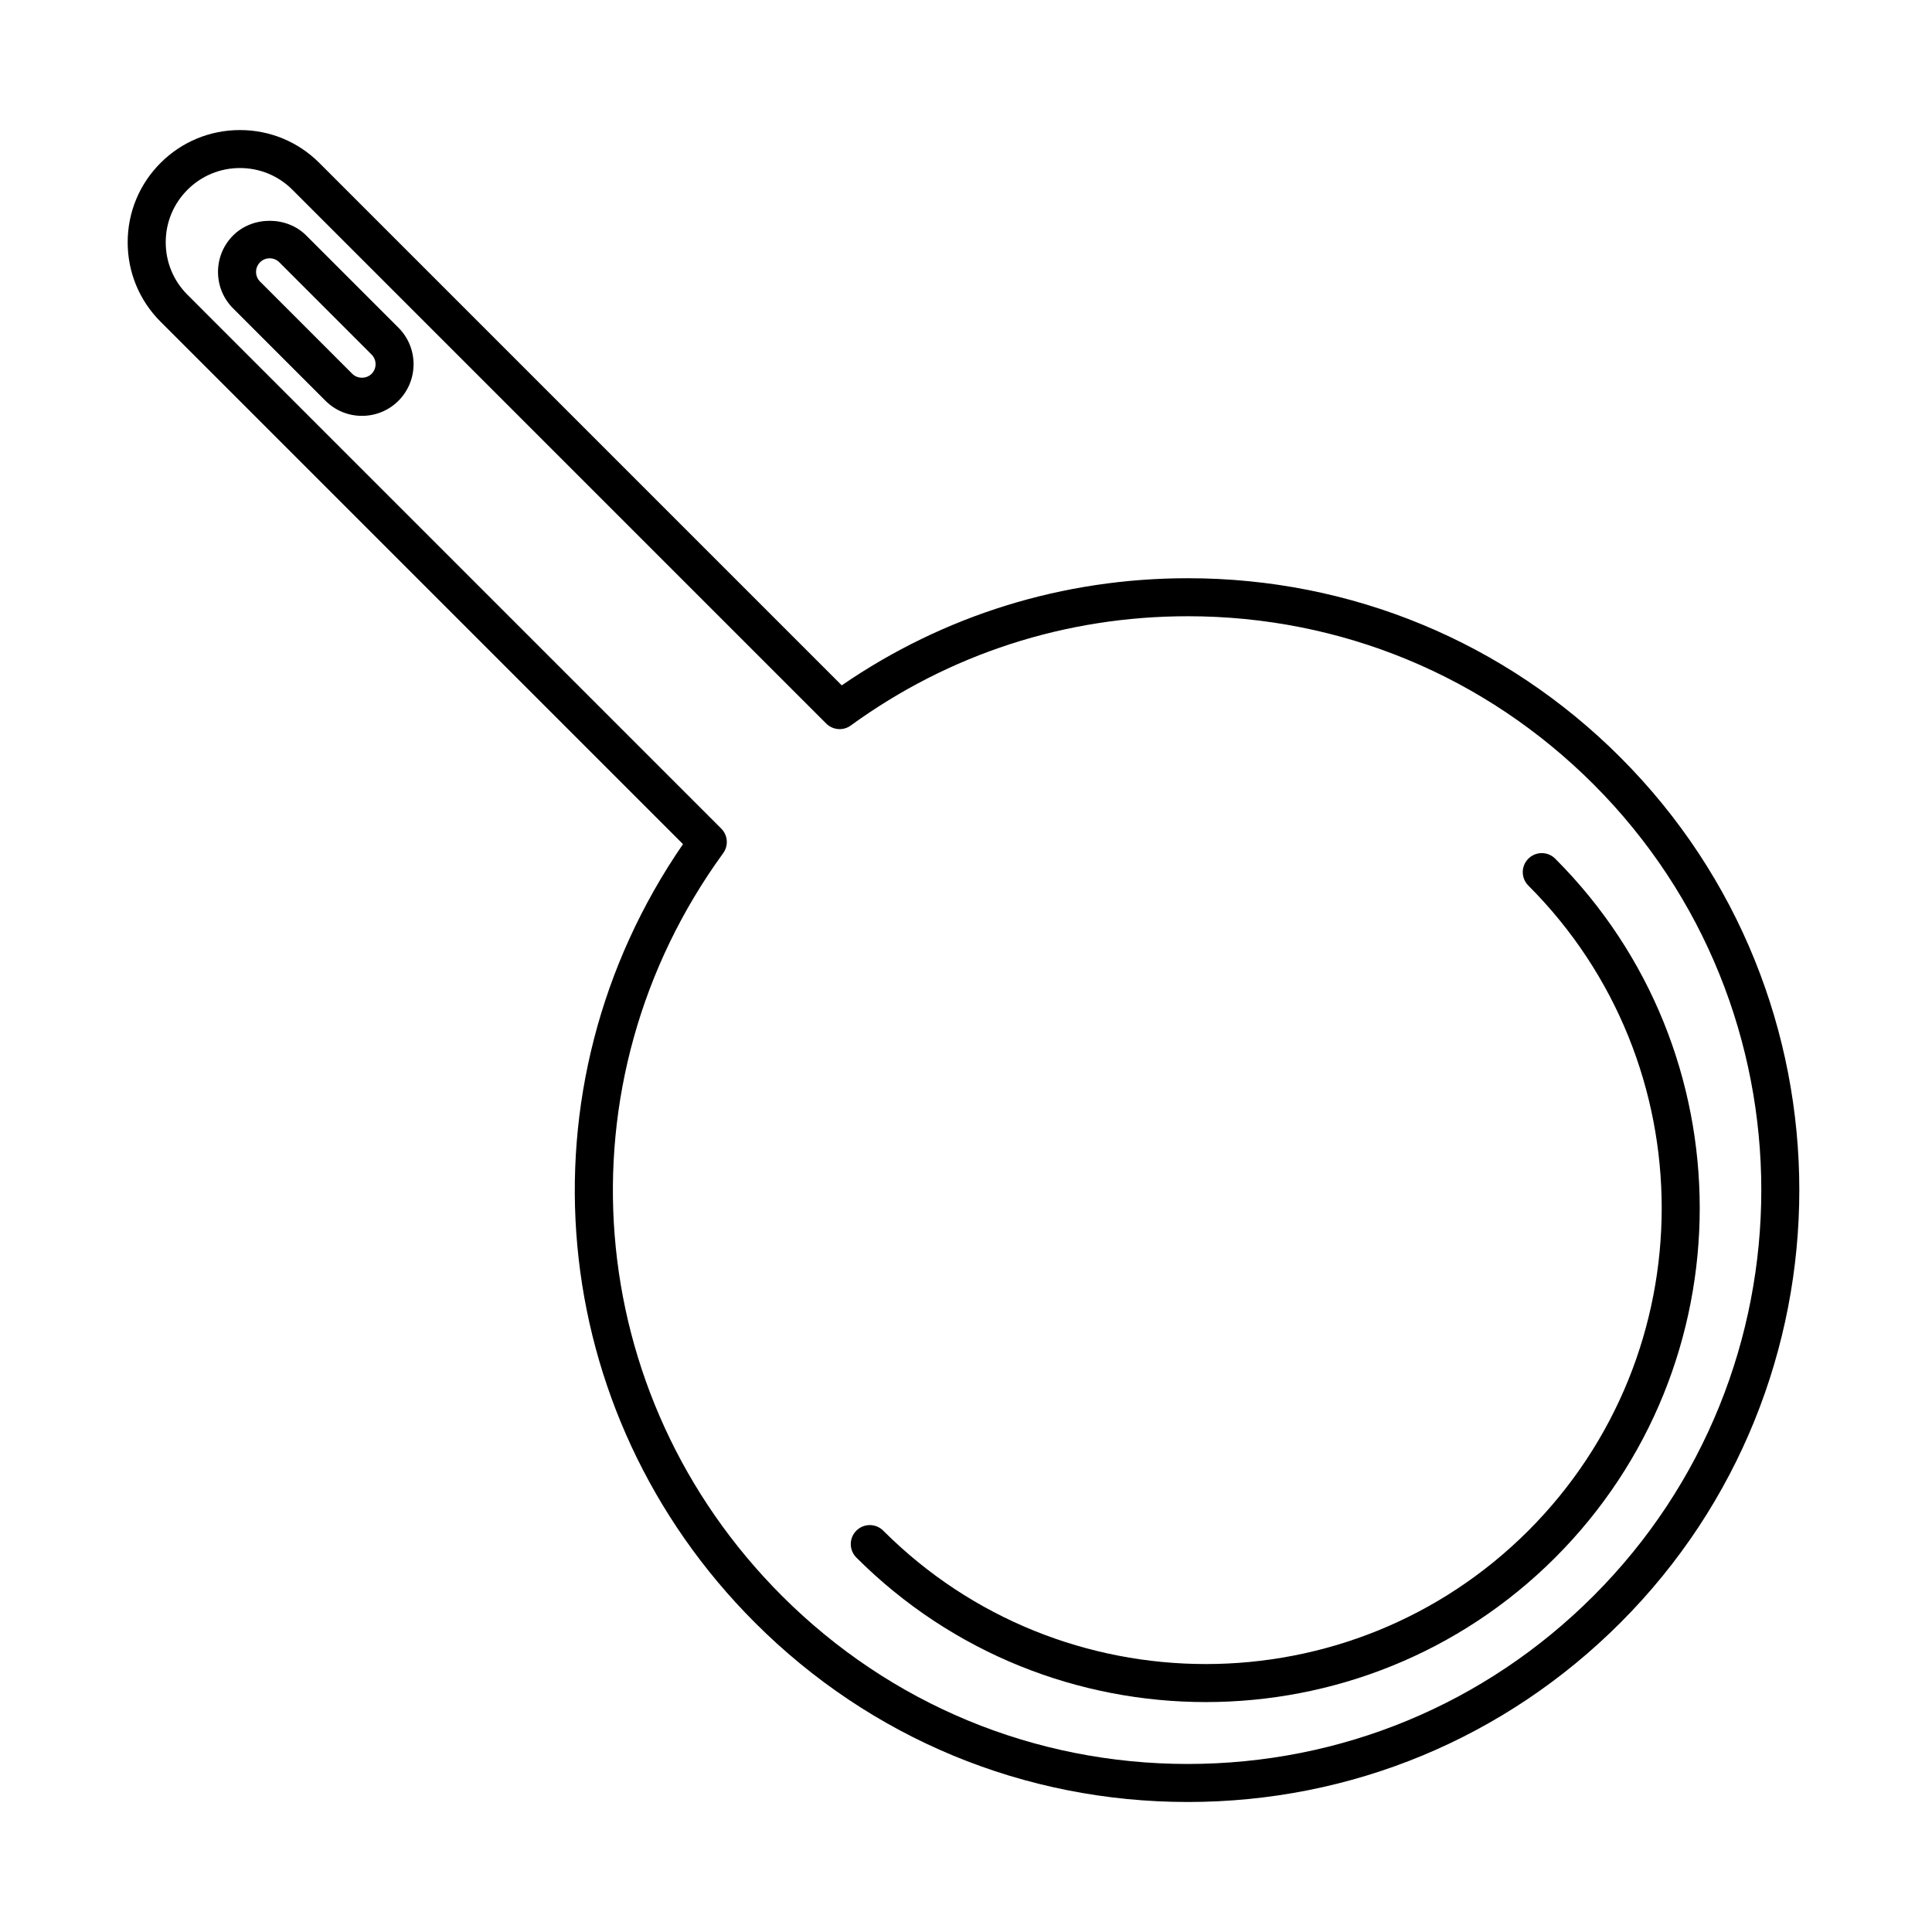 <?xml version="1.0" encoding="UTF-8"?>
<!-- Uploaded to: ICON Repo, www.svgrepo.com, Generator: ICON Repo Mixer Tools -->
<svg fill="#000000" width="800px" height="800px" version="1.1" viewBox="144 144 512 512" xmlns="http://www.w3.org/2000/svg">
 <g>
  <path d="m573.43 344.72c-30.621-30.621-71.336-47.484-114.64-47.484-33.07 0-64.684 9.801-91.715 28.391l-138.45-138.45c-5.617-5.617-13.09-8.711-21.035-8.711-7.945 0-15.422 3.094-21.039 8.711-5.617 5.617-8.711 13.09-8.715 21.035 0 7.949 3.094 15.426 8.715 21.043l138.45 138.45c-44.387 64.484-36.648 150.61 19.098 206.34 30.625 30.625 71.344 47.492 114.66 47.5h0.012c43.309 0 84.023-16.871 114.65-47.5 63.223-63.227 63.223-166.1 0-229.33zm-114.65 266.75h-0.012c-40.629-0.004-78.816-15.824-107.54-44.547-53.238-53.238-59.793-136.01-15.582-196.82 1.461-2 1.246-4.769-0.516-6.523l-141.45-141.46c-3.719-3.715-5.762-8.66-5.762-13.914 0-5.254 2.051-10.195 5.762-13.914 3.719-3.715 8.656-5.762 13.91-5.762s10.191 2.047 13.91 5.762l141.45 141.45c1.758 1.75 4.519 1.984 6.523 0.516 26.051-18.938 56.93-28.949 89.309-28.949 40.613 0 78.797 15.816 107.51 44.531 59.293 59.297 59.297 155.78 0 215.08-28.719 28.727-66.902 44.547-107.52 44.547z"/>
  <path d="m225.14 206.39c-5.168-5.168-14.176-5.164-19.352-0.004-2.586 2.59-4.012 6.019-4.012 9.684 0 3.656 1.426 7.09 4.012 9.672l24.453 24.453c2.586 2.59 6.027 4.012 9.68 4.012 3.652 0 7.094-1.422 9.684-4.012 5.332-5.34 5.324-14.02-0.012-19.355zm-13.285 9.672c0-0.961 0.379-1.867 1.059-2.555 0.68-0.68 1.586-1.055 2.551-1.055 0.961 0 1.875 0.371 2.555 1.059l24.453 24.453c1.41 1.406 1.41 3.699 0.004 5.109-1.367 1.367-3.742 1.367-5.113 0l-24.453-24.453c-0.684-0.688-1.055-1.59-1.055-2.559z"/>
  <path d="m556.15 371.56c-1.969-1.969-5.152-1.969-7.125 0-1.969 1.969-1.969 5.152 0 7.125 47.125 47.125 47.125 123.82 0 170.96-47.133 47.133-123.83 47.125-170.96-0.004-1.969-1.969-5.152-1.969-7.125 0-1.969 1.969-1.969 5.152 0 7.125 25.531 25.531 59.066 38.305 92.609 38.301 33.535 0 67.07-12.762 92.602-38.293 51.059-51.074 51.059-134.16 0-185.21z"/>
 </g>
</svg>